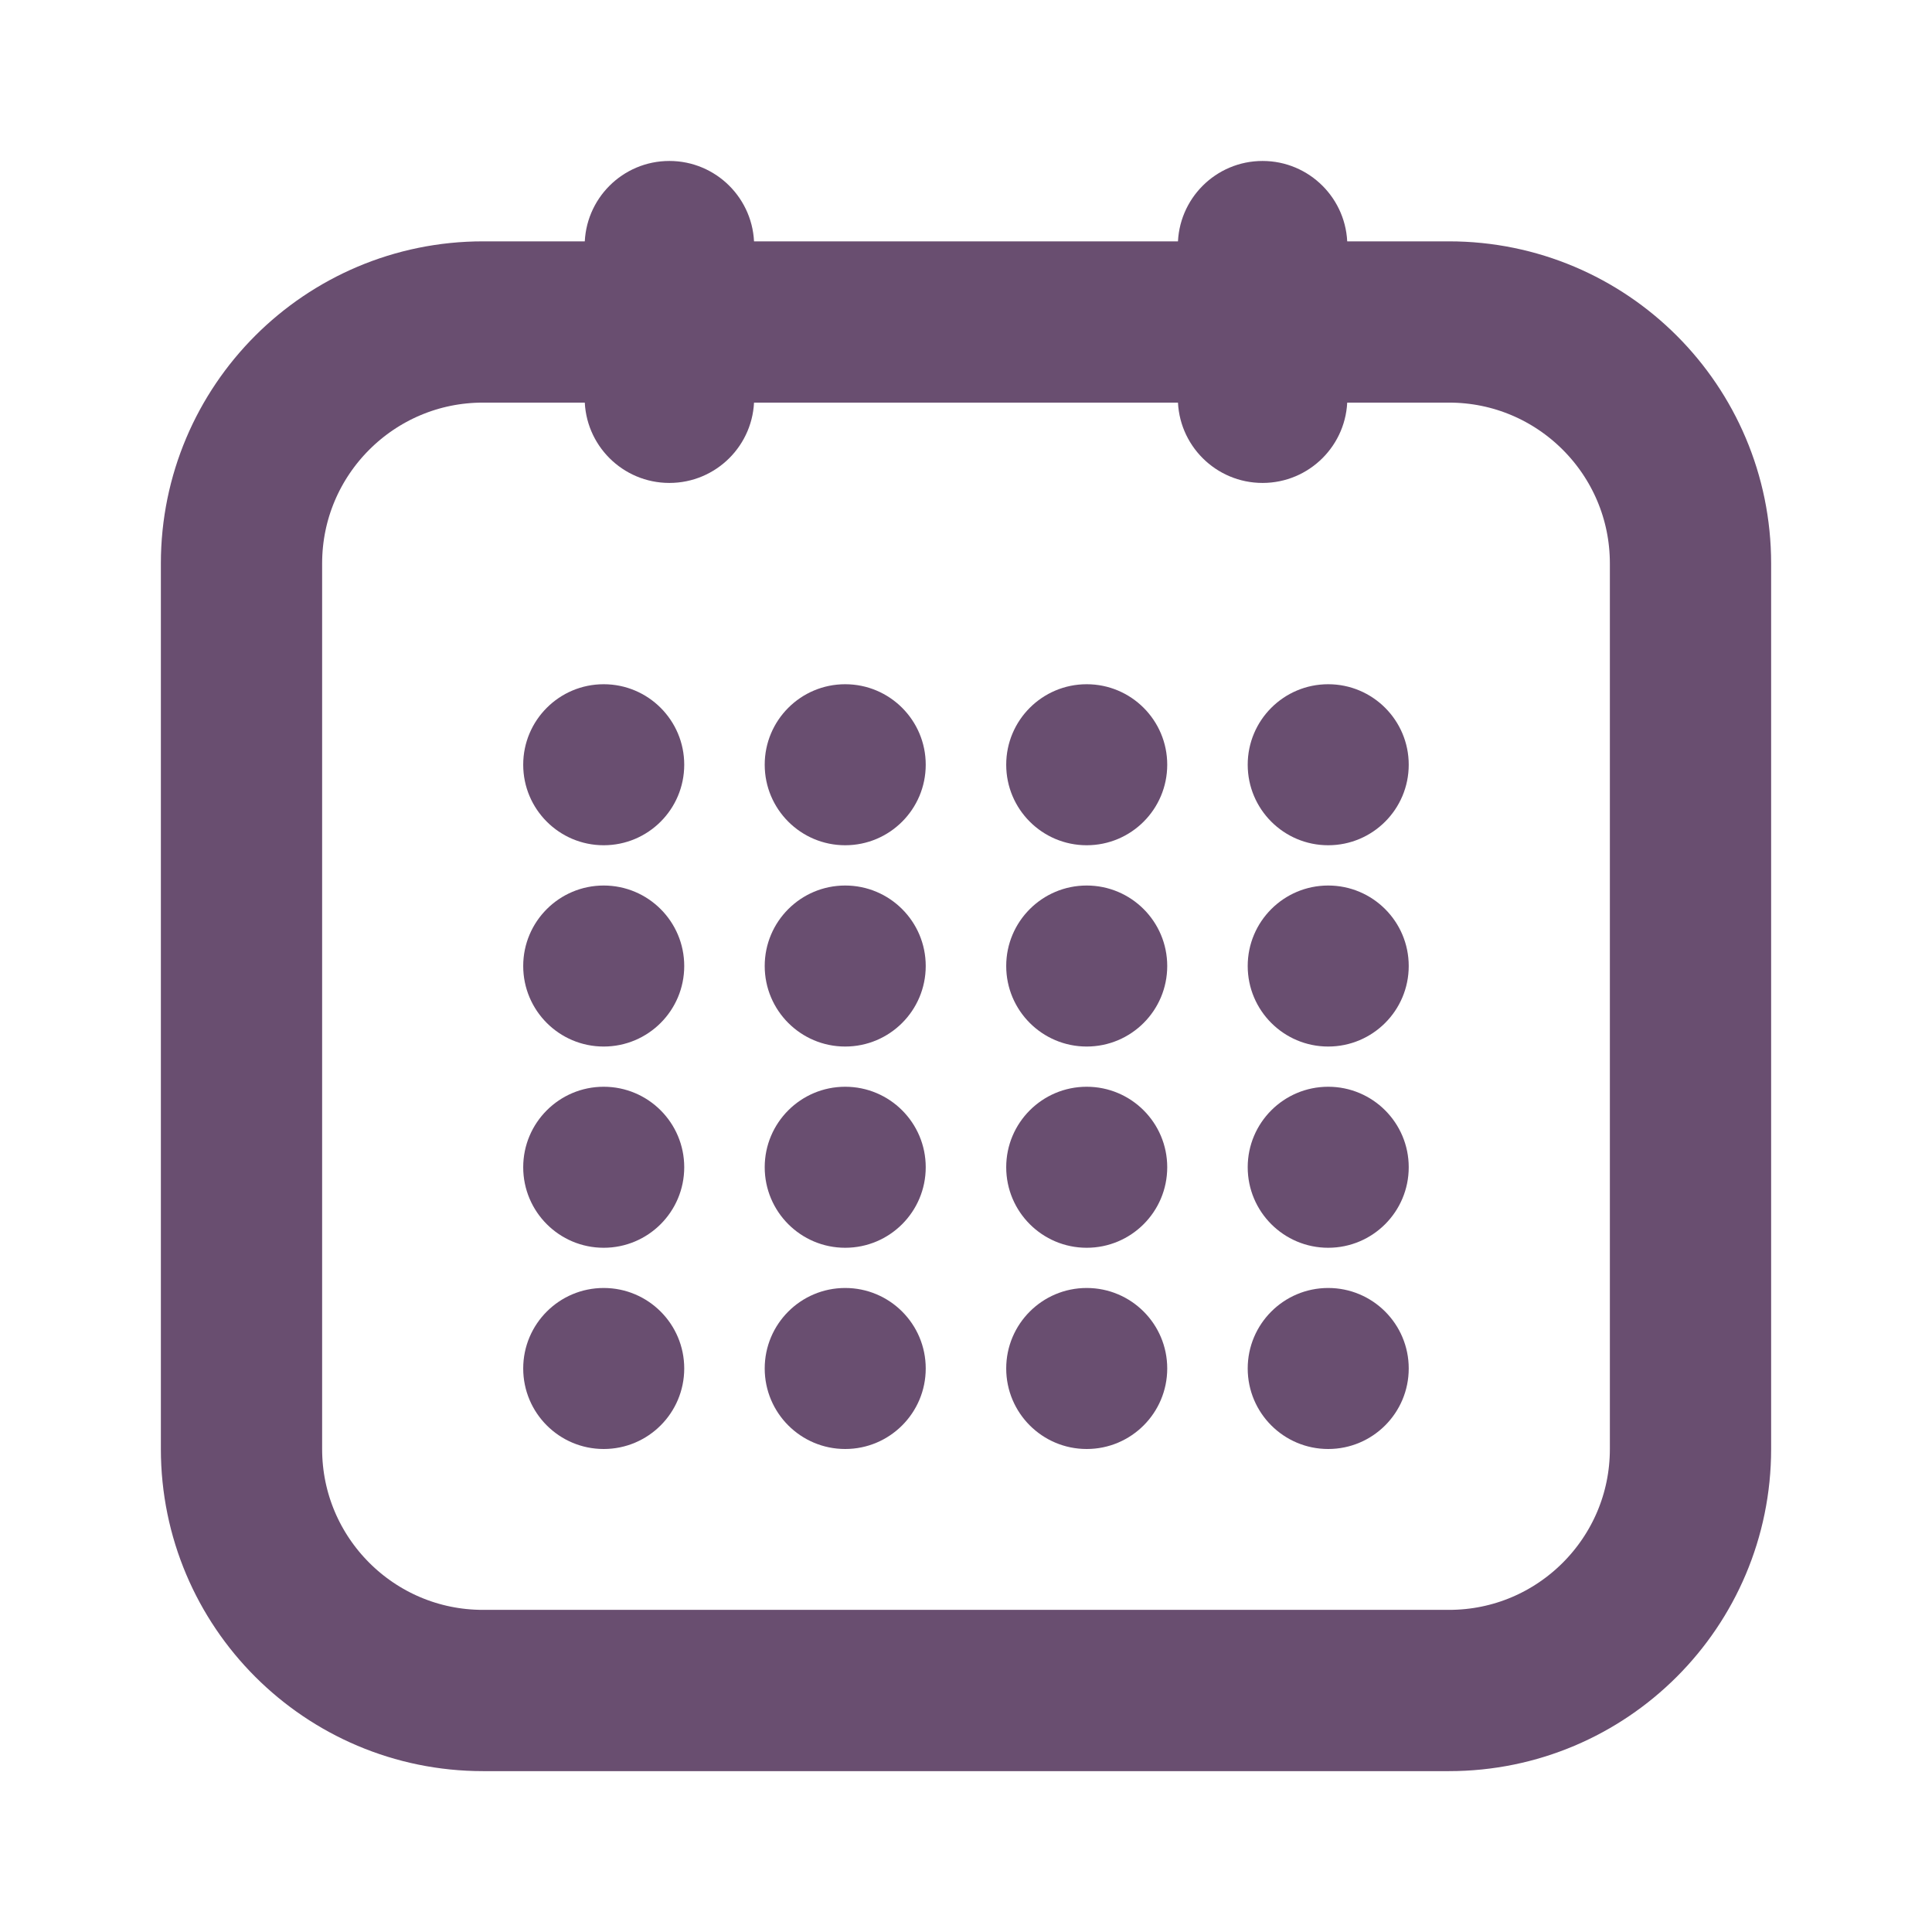 <svg width="32" height="32" viewBox="0 0 32 32" fill="none" xmlns="http://www.w3.org/2000/svg">
<path d="M24 5.333H8C5.791 5.333 4 7.124 4 9.333V24C4 26.209 5.791 28 8 28H24C26.209 28 28 26.209 28 24V9.333C28 7.124 26.209 5.333 24 5.333Z" stroke="#694E70" stroke-width="2.671"/>
<path d="M9.999 14C10.736 14 11.333 13.403 11.333 12.666C11.333 11.93 10.736 11.333 9.999 11.333C9.263 11.333 8.666 11.93 8.666 12.666C8.666 13.403 9.263 14 9.999 14Z" fill="#694E70"/>
<path d="M9.999 17.334C10.736 17.334 11.333 16.737 11.333 16C11.333 15.264 10.736 14.667 9.999 14.667C9.263 14.667 8.666 15.264 8.666 16C8.666 16.737 9.263 17.334 9.999 17.334Z" fill="#694E70"/>
<path d="M9.999 20.667C10.736 20.667 11.333 20.07 11.333 19.333C11.333 18.597 10.736 18 9.999 18C9.263 18 8.666 18.597 8.666 19.333C8.666 20.07 9.263 20.667 9.999 20.667Z" fill="#694E70"/>
<path d="M9.999 24C10.736 24 11.333 23.403 11.333 22.666C11.333 21.93 10.736 21.333 9.999 21.333C9.263 21.333 8.666 21.93 8.666 22.666C8.666 23.403 9.263 24 9.999 24Z" fill="#694E70"/>
<path d="M13.999 14C14.736 14 15.333 13.403 15.333 12.666C15.333 11.93 14.736 11.333 13.999 11.333C13.263 11.333 12.666 11.93 12.666 12.666C12.666 13.403 13.263 14 13.999 14Z" fill="#694E70"/>
<path d="M13.999 17.334C14.736 17.334 15.333 16.737 15.333 16C15.333 15.264 14.736 14.667 13.999 14.667C13.263 14.667 12.666 15.264 12.666 16C12.666 16.737 13.263 17.334 13.999 17.334Z" fill="#694E70"/>
<path d="M13.999 20.667C14.736 20.667 15.333 20.07 15.333 19.333C15.333 18.597 14.736 18 13.999 18C13.263 18 12.666 18.597 12.666 19.333C12.666 20.07 13.263 20.667 13.999 20.667Z" fill="#694E70"/>
<path d="M13.999 24C14.736 24 15.333 23.403 15.333 22.666C15.333 21.93 14.736 21.333 13.999 21.333C13.263 21.333 12.666 21.93 12.666 22.666C12.666 23.403 13.263 24 13.999 24Z" fill="#694E70"/>
<path d="M17.999 14C18.736 14 19.333 13.403 19.333 12.666C19.333 11.93 18.736 11.333 17.999 11.333C17.263 11.333 16.666 11.93 16.666 12.666C16.666 13.403 17.263 14 17.999 14Z" fill="#694E70"/>
<path d="M17.999 17.334C18.736 17.334 19.333 16.737 19.333 16C19.333 15.264 18.736 14.667 17.999 14.667C17.263 14.667 16.666 15.264 16.666 16C16.666 16.737 17.263 17.334 17.999 17.334Z" fill="#694E70"/>
<path d="M17.999 20.667C18.736 20.667 19.333 20.07 19.333 19.333C19.333 18.597 18.736 18 17.999 18C17.263 18 16.666 18.597 16.666 19.333C16.666 20.07 17.263 20.667 17.999 20.667Z" fill="#694E70"/>
<path d="M17.999 24C18.736 24 19.333 23.403 19.333 22.666C19.333 21.93 18.736 21.333 17.999 21.333C17.263 21.333 16.666 21.93 16.666 22.666C16.666 23.403 17.263 24 17.999 24Z" fill="#694E70"/>
<path d="M21.999 14C22.736 14 23.333 13.403 23.333 12.666C23.333 11.93 22.736 11.333 21.999 11.333C21.263 11.333 20.666 11.93 20.666 12.666C20.666 13.403 21.263 14 21.999 14Z" fill="#694E70"/>
<path d="M21.999 17.334C22.736 17.334 23.333 16.737 23.333 16C23.333 15.264 22.736 14.667 21.999 14.667C21.263 14.667 20.666 15.264 20.666 16C20.666 16.737 21.263 17.334 21.999 17.334Z" fill="#694E70"/>
<path d="M21.999 20.667C22.736 20.667 23.333 20.07 23.333 19.333C23.333 18.597 22.736 18 21.999 18C21.263 18 20.666 18.597 20.666 19.333C20.666 20.07 21.263 20.667 21.999 20.667Z" fill="#694E70"/>
<path d="M21.999 24C22.736 24 23.333 23.403 23.333 22.666C23.333 21.93 22.736 21.333 21.999 21.333C21.263 21.333 20.666 21.93 20.666 22.666C20.666 23.403 21.263 24 21.999 24Z" fill="#694E70"/>
<path d="M12.491 4.07C12.491 3.294 11.862 2.666 11.087 2.666C10.312 2.666 9.684 3.294 9.684 4.07V6.596C9.684 7.371 10.312 7.999 11.087 7.999C11.862 7.999 12.491 7.371 12.491 6.596V4.07Z" fill="#694E70"/>
<path d="M22.316 4.07C22.316 3.294 21.687 2.666 20.912 2.666C20.137 2.666 19.509 3.294 19.509 4.07V6.596C19.509 7.371 20.137 7.999 20.912 7.999C21.687 7.999 22.316 7.371 22.316 6.596V4.07Z" fill="#694E70"/>
</svg>
